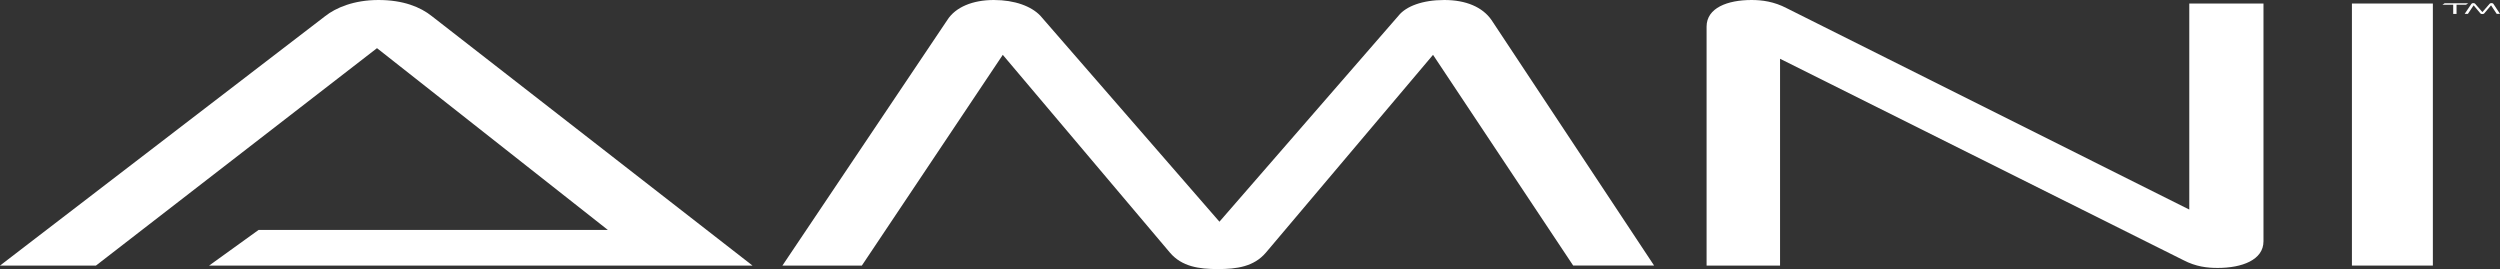 <svg xmlns="http://www.w3.org/2000/svg" id="Layer_1" viewBox="0 0 786.41 84.64"><rect x="0" y="0" width="786.41" height="84.64" fill="#333333" stroke="none"/><path d="M65.78,83.54l15.56-11.21h109.87L118.59,15.15,30.18,83.54H0L102.32,5.05c3.3-2.59,8.96-5.05,16.74-5.05s13.2,2.22,16.74,5.05l100.91,78.49H65.78Z" fill="#fff" stroke-width="0"></path><path d="M494.87,83.54l-44.09-66.29-52.58,62.22c-3.77,4.43-9.19,5.17-15.09,5.17s-11.32-.74-15.09-5.17l-52.58-62.22-44.33,66.29h-24.99L298,6.28c2.59-4.07,8.02-6.28,14.62-6.28s11.79,1.97,14.62,4.93l56.35,64.81L439.93,4.93c2.36-2.96,7.54-4.93,14.38-4.93s12.02,2.22,14.85,6.28l51.16,77.25h-25.46Z" fill="#fff" stroke-width="0"></path><path d="M559.94,18.48v65.06h-23.11V8.38c0-5.91,6.6-8.38,14.15-8.38,3.3,0,7.07.49,11.08,2.59l126.61,63.33V1.11h23.34v74.79c0,5.91-6.84,8.38-14.38,8.38-3.3,0-6.84-.37-10.84-2.46l-126.84-63.33Z" fill="#fff" stroke-width="0"></path><path d="M739.83,83.54V1.11h25.46v82.43h-25.46Z" fill="#fff" stroke-width="0"></path><path d="M771.69,4.37V1.49h-3.4l.7-.46h7.41l-.68.46h-2.98v2.89h-1.04Z" fill="#fff" stroke-width="0"></path><path d="M785.38,4.37l-1.79-2.69-2.13,2.53c-.15.18-.37.21-.61.21s-.46-.03-.61-.21l-2.13-2.53-1.8,2.69h-1.02l2.11-3.14c.11-.17.33-.26.59-.26s.48.08.59.2l2.29,2.63,2.29-2.63c.1-.12.31-.2.58-.2s.49.09.6.26l2.08,3.14h-1.03Z" fill="#fff" stroke-width="0"></path></svg>